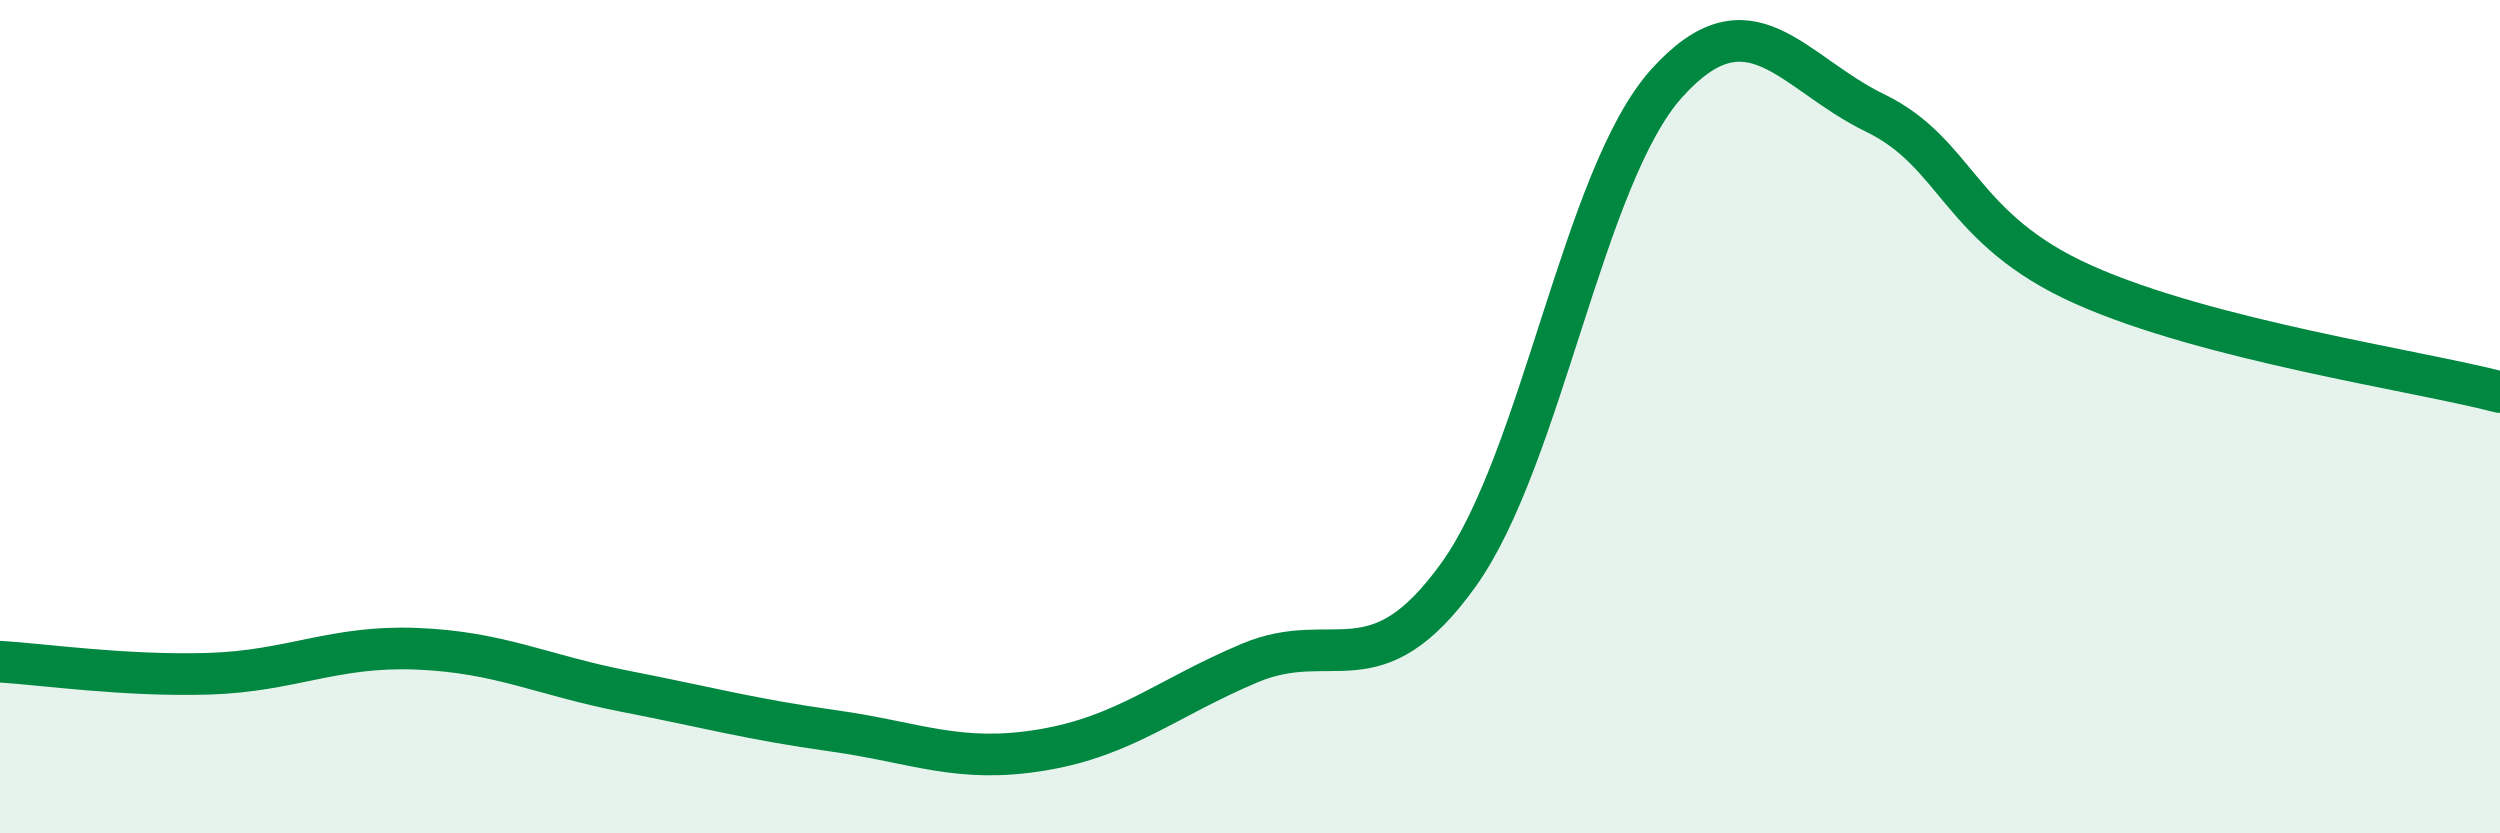
    <svg width="60" height="20" viewBox="0 0 60 20" xmlns="http://www.w3.org/2000/svg">
      <path
        d="M 0,15.88 C 1,15.94 3,16.23 5,16.17 C 7,16.11 8,15.49 10,15.57 C 12,15.65 13,16.2 15,16.59 C 17,16.98 18,17.26 20,17.54 C 22,17.82 23,18.33 25,18 C 27,17.67 28,16.75 30,15.91 C 32,15.07 33,16.58 35,13.8 C 37,11.02 38,4.22 40,2 C 42,-0.22 43,1.74 45,2.71 C 47,3.68 47,5.49 50,6.83 C 53,8.17 58,8.89 60,9.41L60 20L0 20Z"
        fill="#008740"
        opacity="0.1"
        stroke-linecap="round"
        stroke-linejoin="round"
      />
      <path
        d="M 0,15.88 C 1,15.94 3,16.23 5,16.17 C 7,16.11 8,15.49 10,15.57 C 12,15.65 13,16.2 15,16.59 C 17,16.98 18,17.26 20,17.54 C 22,17.82 23,18.33 25,18 C 27,17.67 28,16.75 30,15.91 C 32,15.07 33,16.58 35,13.8 C 37,11.02 38,4.22 40,2 C 42,-0.22 43,1.74 45,2.71 C 47,3.68 47,5.49 50,6.83 C 53,8.17 58,8.89 60,9.41"
        stroke="#008740"
        stroke-width="1"
        fill="none"
        stroke-linecap="round"
        stroke-linejoin="round"
      />
    </svg>
  